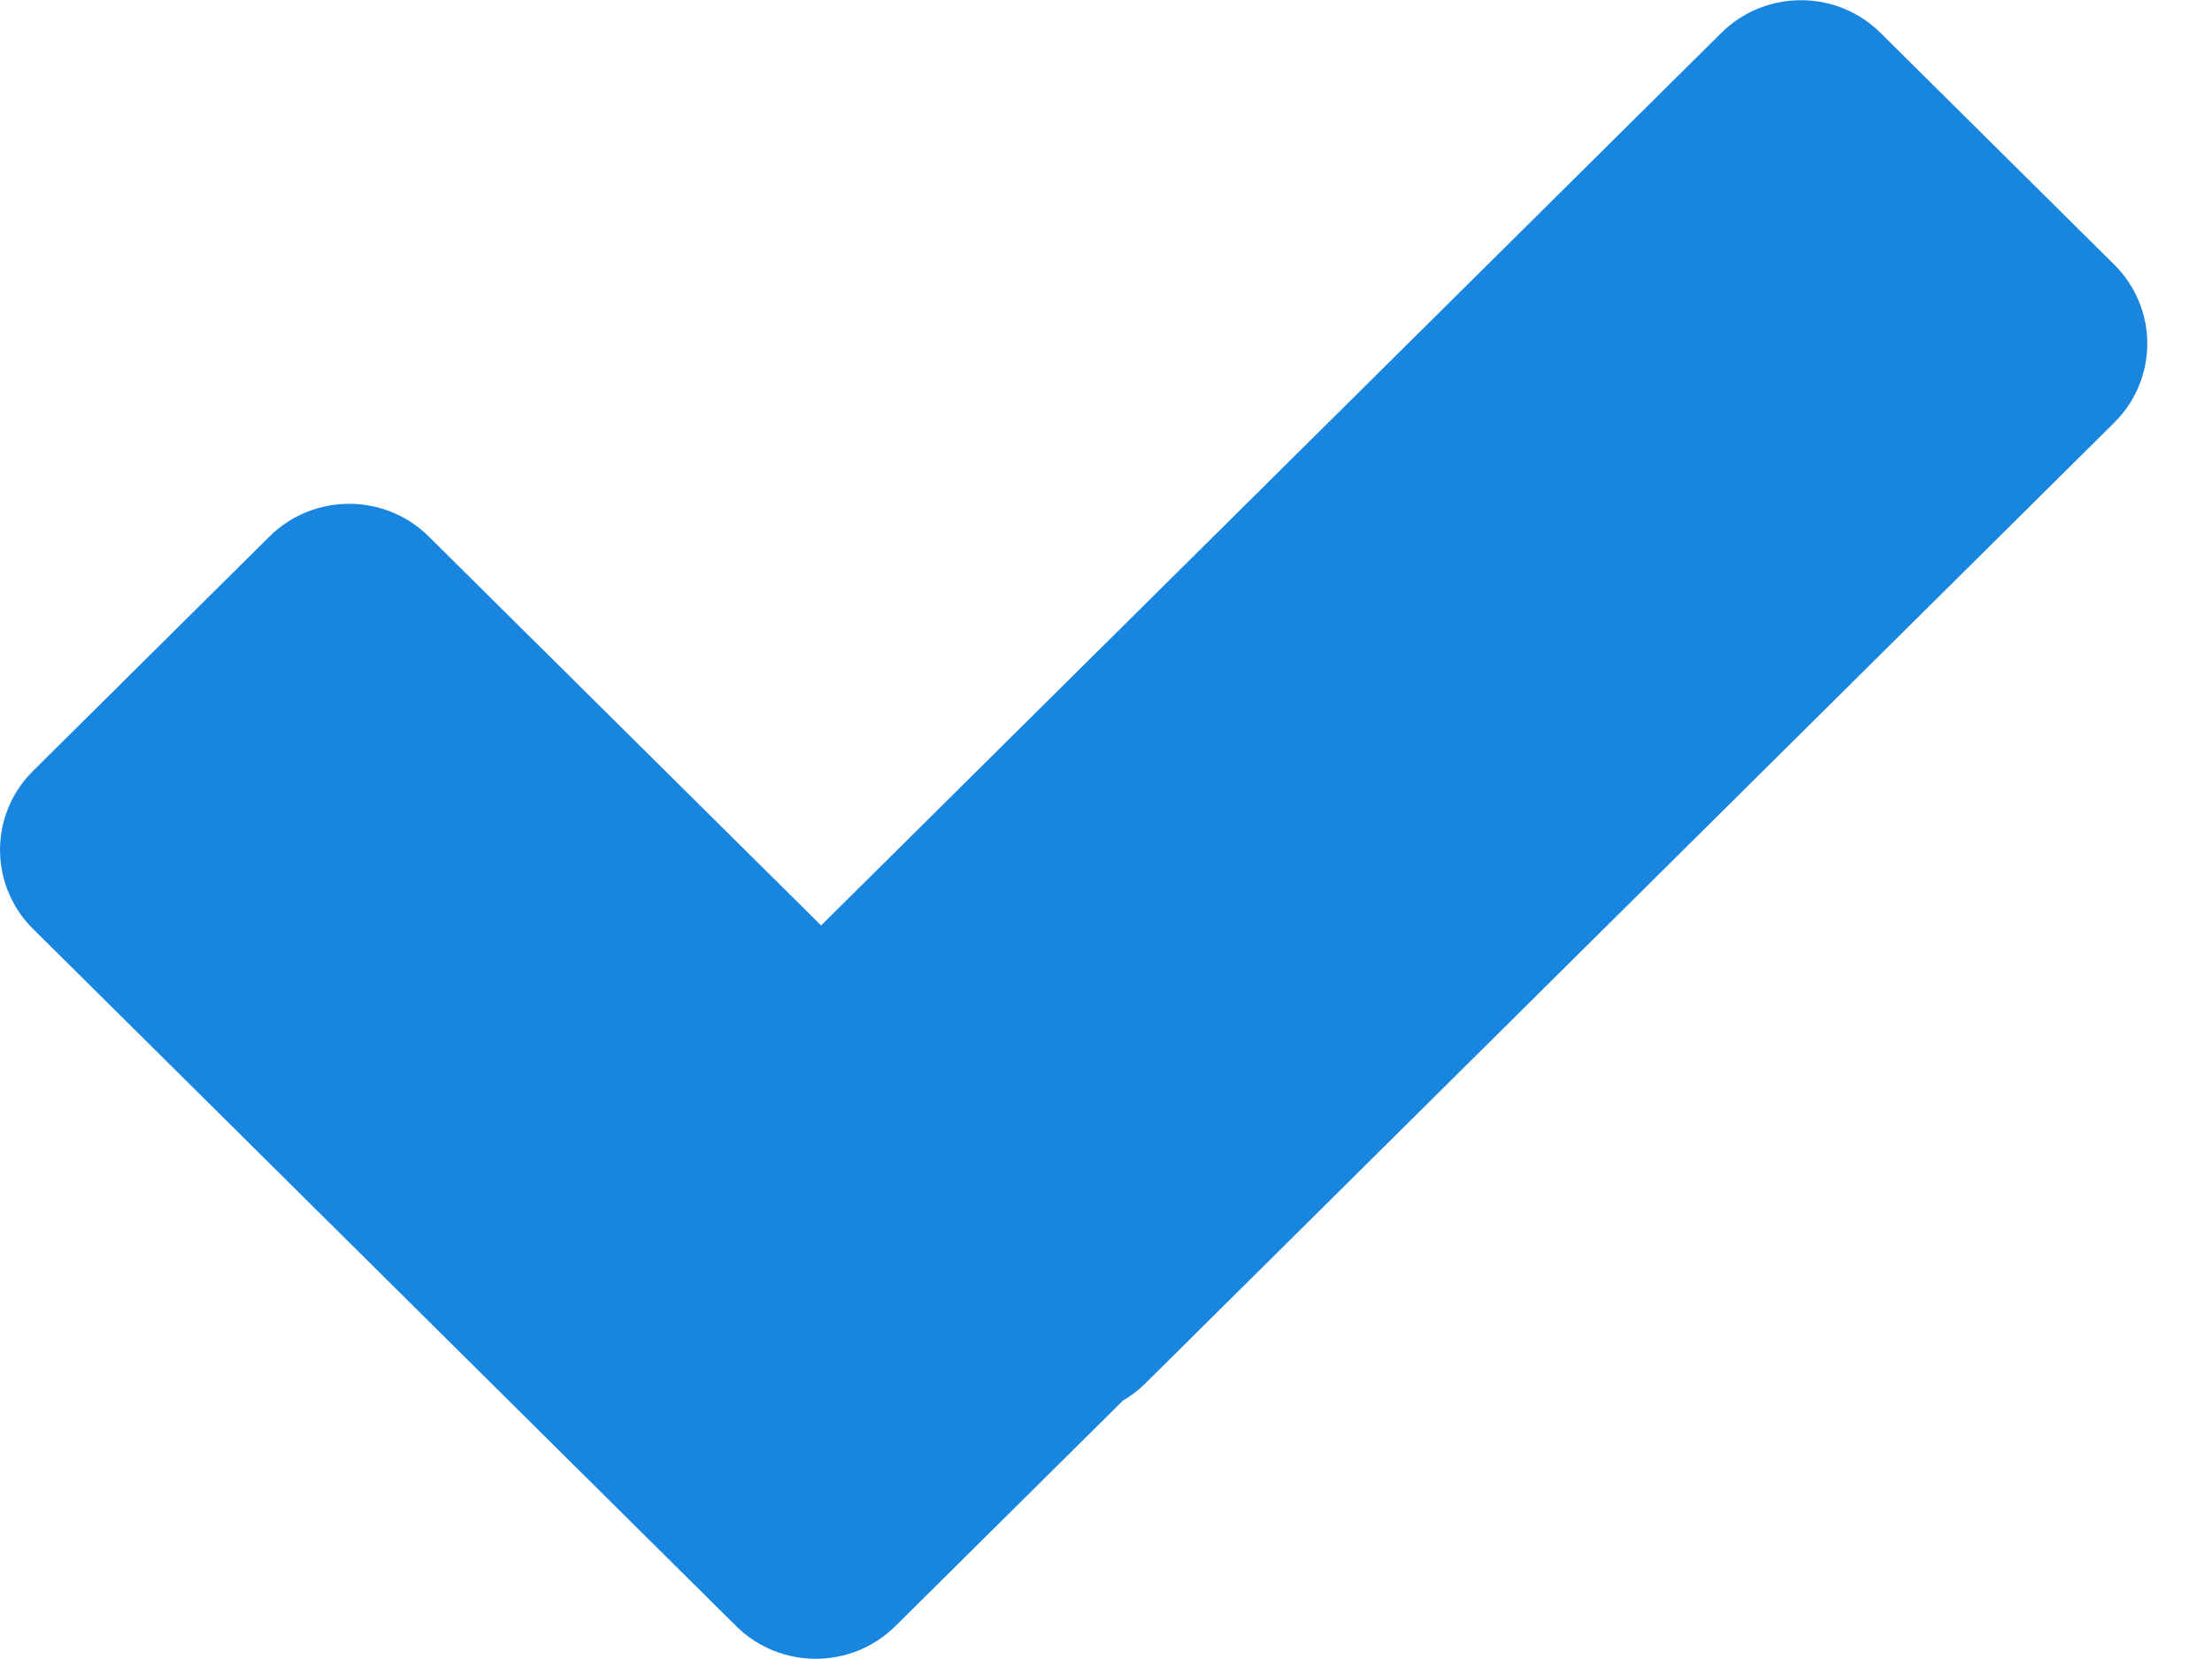 <svg width="24" height="18" viewBox="0 0 24 18" fill="none" xmlns="http://www.w3.org/2000/svg">
<path fill-rule="evenodd" clip-rule="evenodd" d="M20.404 0.357C19.927 -0.116 19.153 -0.116 18.676 0.357L8.909 10.041L4.652 5.821C4.175 5.348 3.401 5.348 2.924 5.821L0.358 8.365C-0.119 8.838 -0.119 9.605 0.358 10.078L7.987 17.643C8.464 18.116 9.238 18.116 9.715 17.643L12.182 15.198C12.27 15.146 12.352 15.084 12.428 15.009L22.94 4.585C23.417 4.112 23.417 3.345 22.94 2.872L20.404 0.357Z" fill="#1886DF"/>
</svg>
